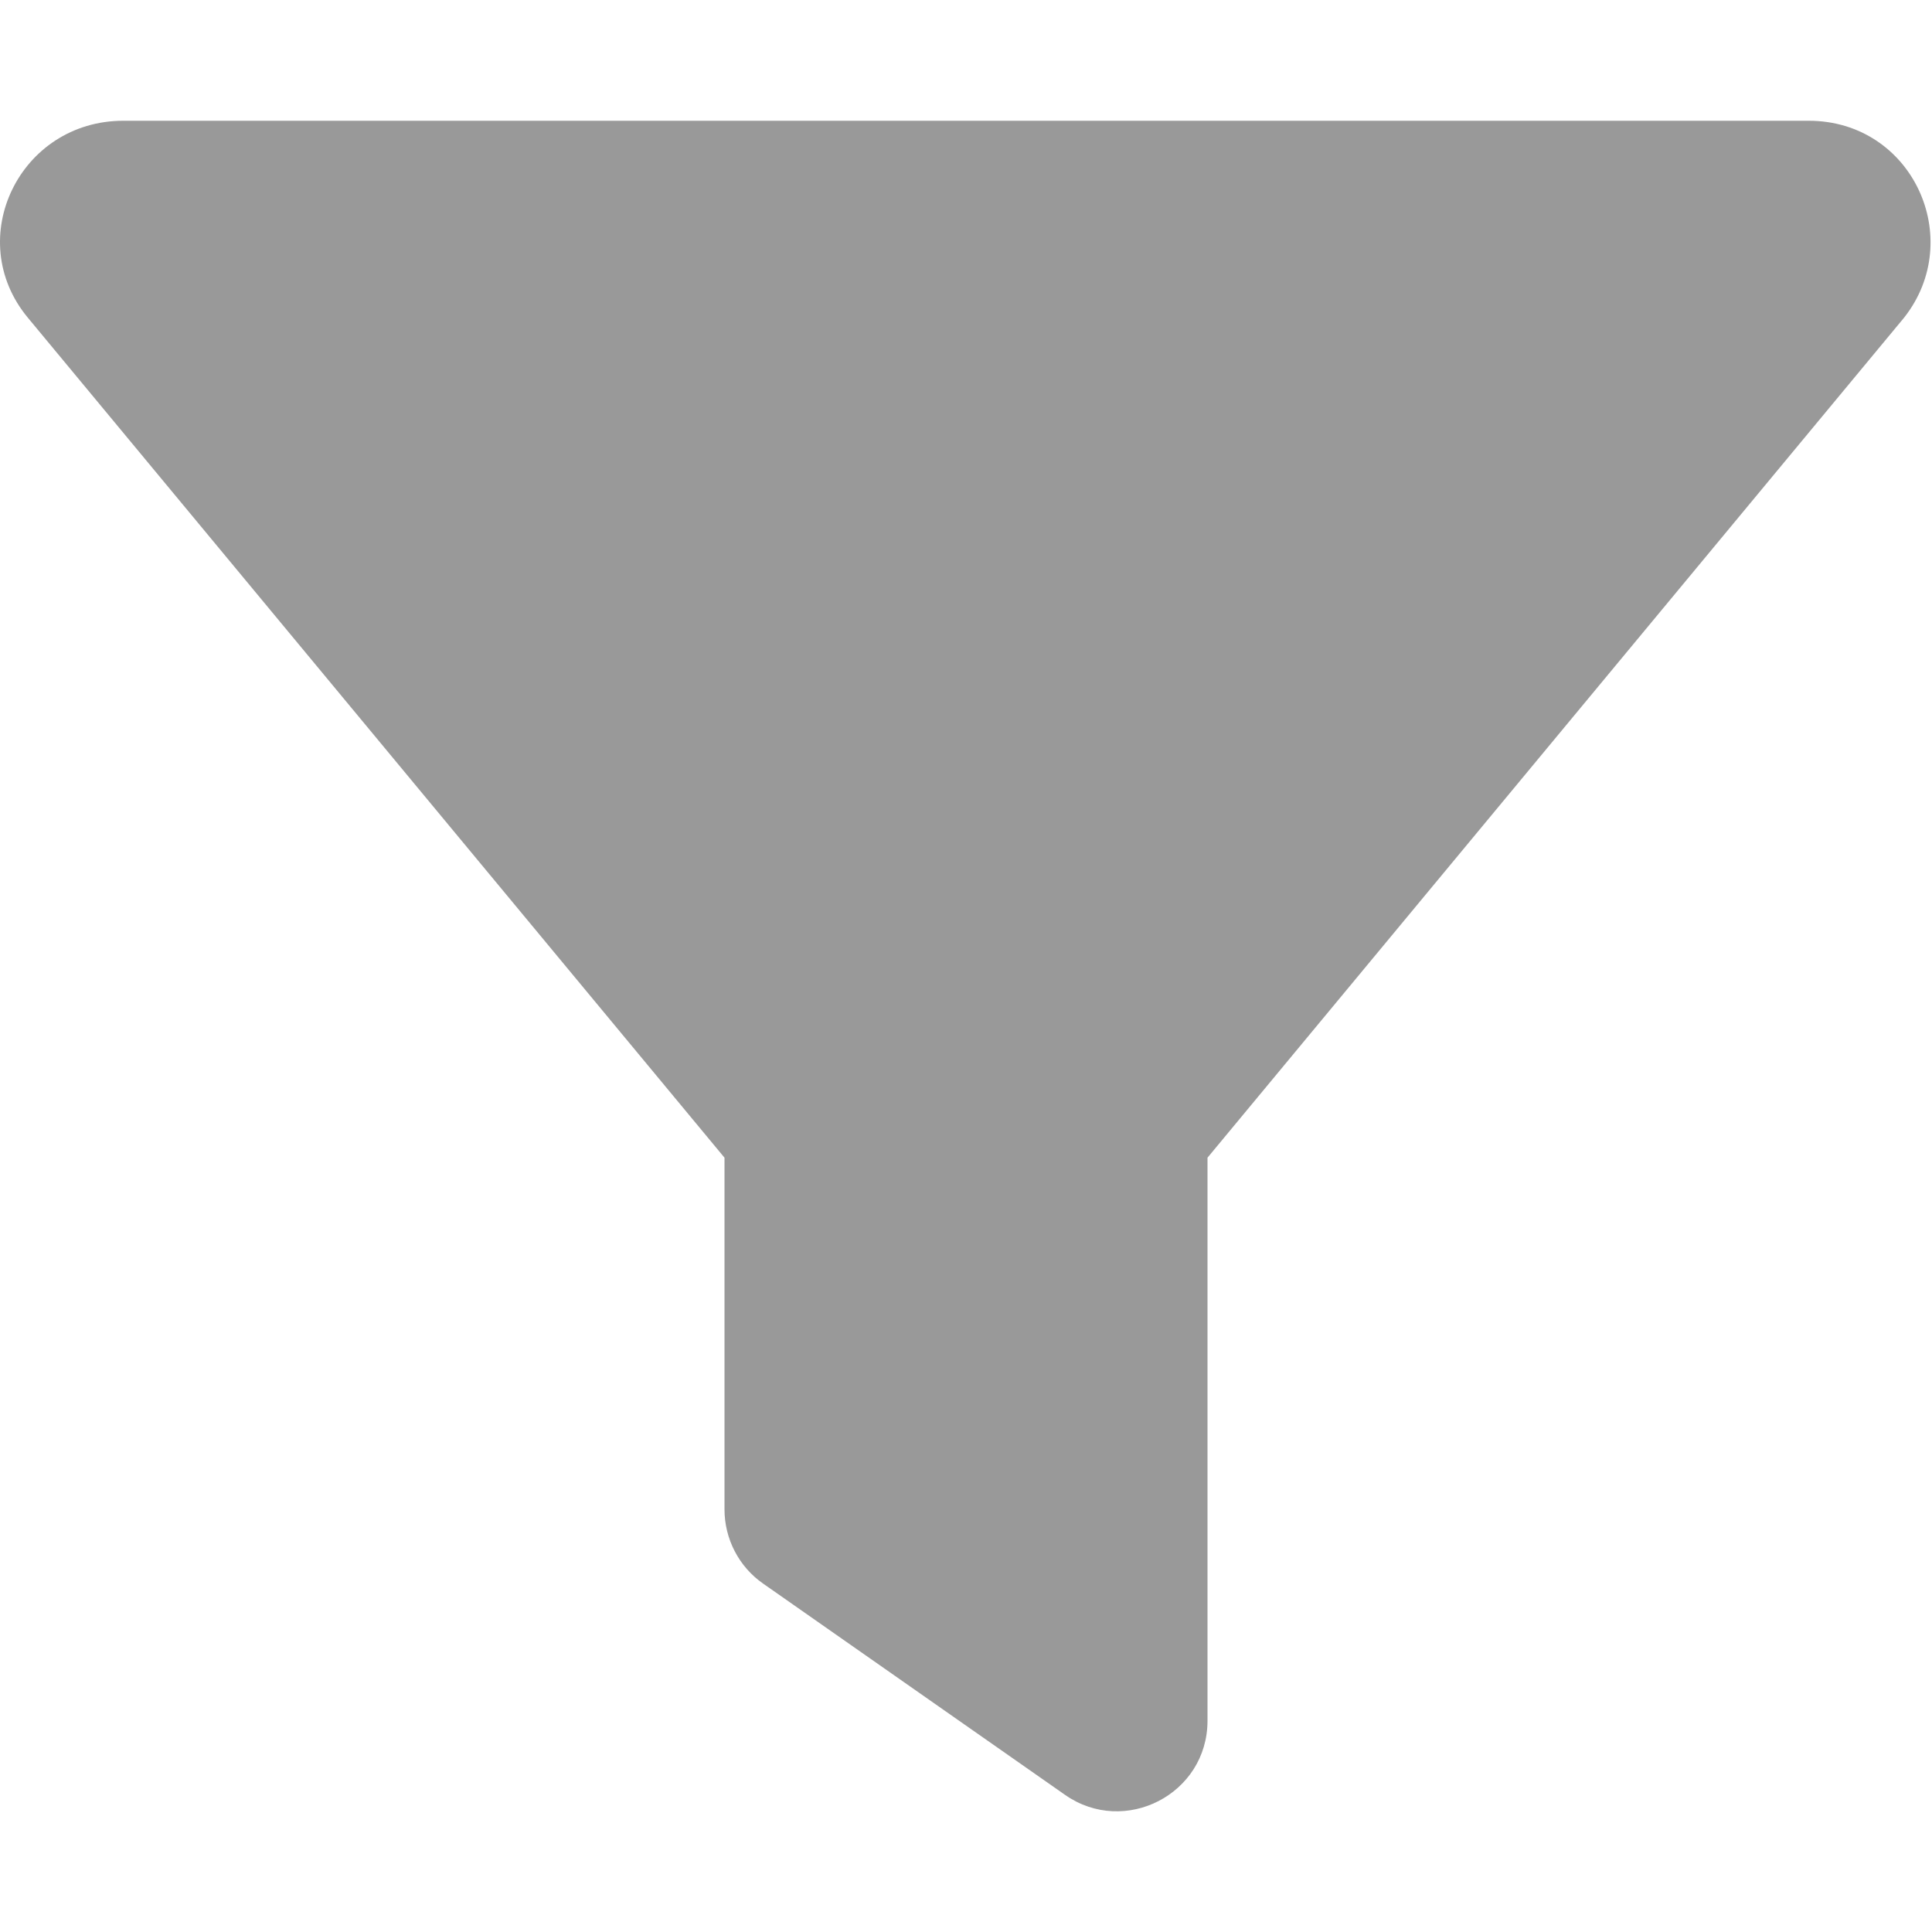 <svg xmlns="http://www.w3.org/2000/svg" viewBox="0 0 512 512"><!--! Font Awesome Pro 6.0.0-beta3 by @fontawesome - https://fontawesome.com License - https://fontawesome.com/license (Commercial License) Copyright 2021 Fonticons, Inc. --><defs><style>.fa-secondary{opacity:.4}</style></defs><path class="fa-secondary" d="M504.6 84.19L320 306.8v149.2c0 19.52-21.97 30.7-37.75 19.66l-80-55.98C195.8 415.2 192 407.8 192 400V306.8L7.375 84.19C-9.965 63.28 5.213 32 32.7 32h446.6C506.8 32 521.1 63.28 504.6 84.19z"/></svg>